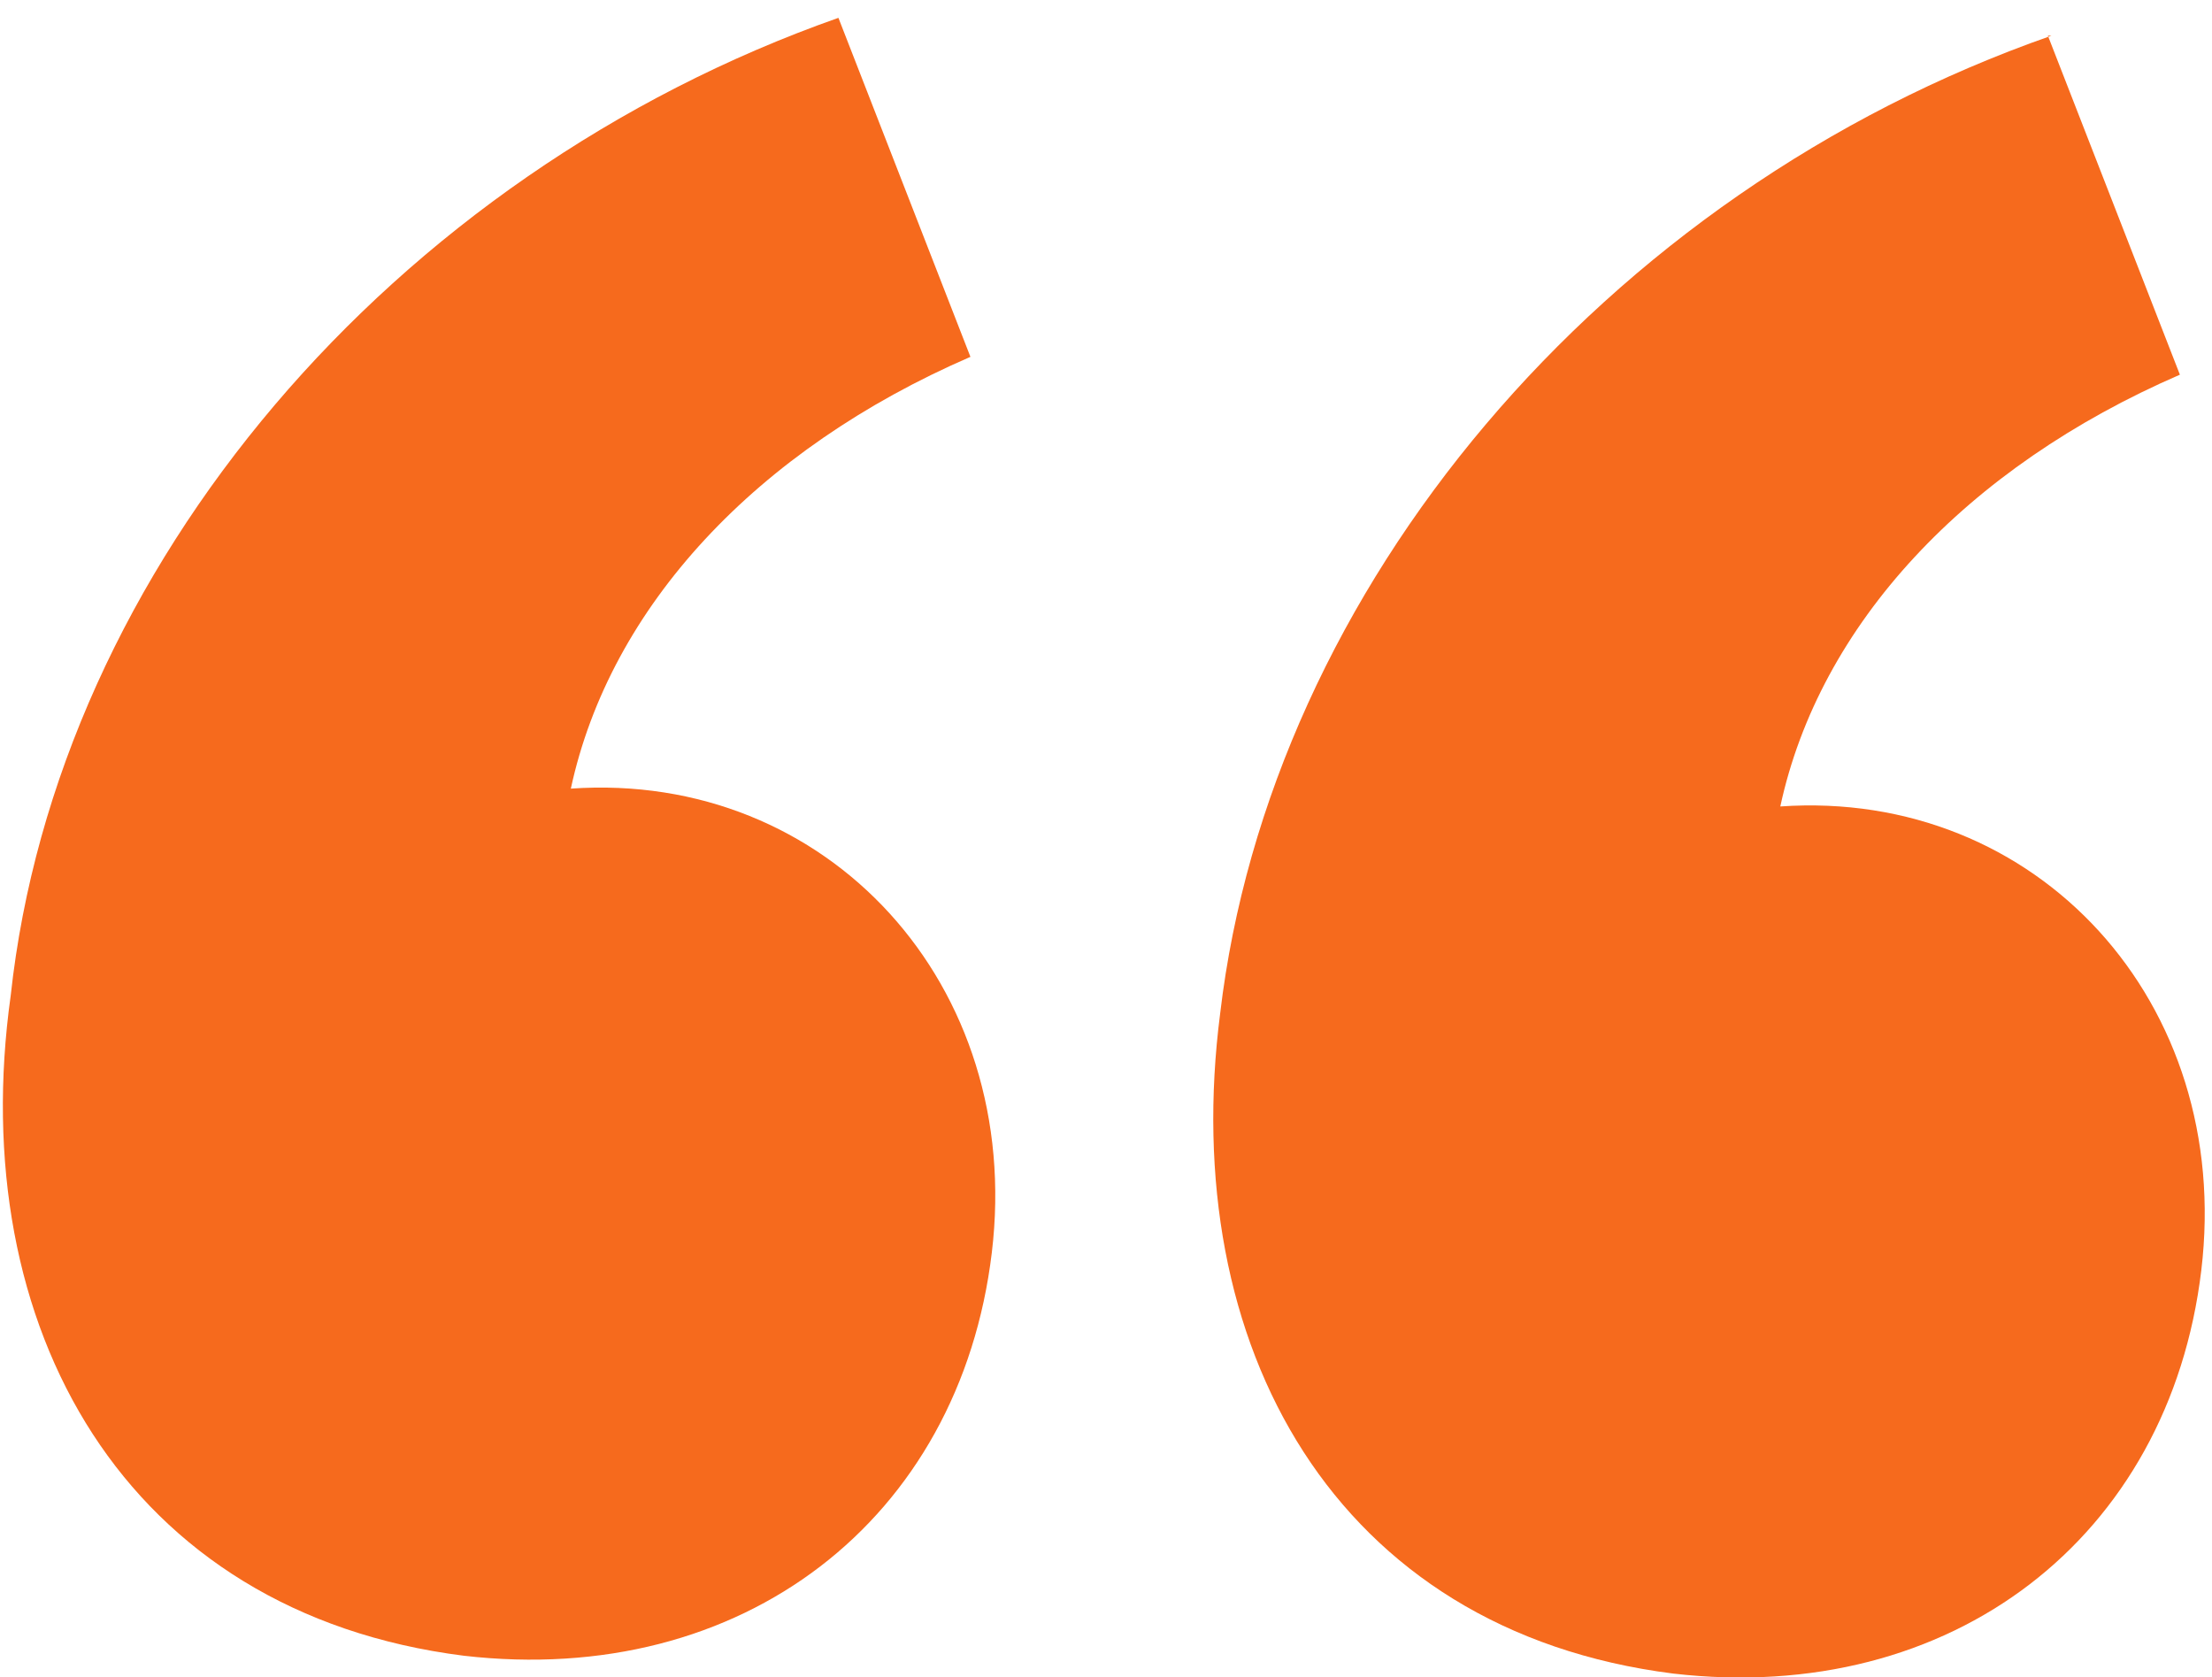 <?xml version="1.0" encoding="UTF-8"?>
<svg id="Layer_1" data-name="Layer 1" xmlns="http://www.w3.org/2000/svg" xmlns:xlink="http://www.w3.org/1999/xlink" version="1.1" viewBox="0 0 62 47">
  <defs>
    <style>
      .cls-1 {
        clip-path: url(#clippath);
      }

      .cls-2 {
        fill: none;
      }

      .cls-2, .cls-3 {
        stroke-width: 0px;
      }

      .cls-3 {
        fill: #f66a1d;
      }
    </style>
    <clipPath id="clippath">
      <rect class="cls-2" y="0" width="62" height="47"/>
    </clipPath>
  </defs>
  <g class="cls-1">
    <g>
      <path class="cls-3" d="M57.4,1l3.7,9.5c-6,2.6-10.1,7-11.2,12.1,7.2-.5,12.7,5.5,11.8,13-.9,7.5-7,12.2-14.8,11.3-9.5-1.2-13.9-9.2-12.7-18.5,1.4-11.9,10.7-23,23.3-27.4h0Z"/>
      <path class="cls-3" d="M23.5.5l3.7,9.5c-6,2.6-10.1,7-11.2,12.1,7.2-.5,12.7,5.5,11.8,13-.9,7.5-7,12.2-14.8,11.3C3.5,45.2-1,37.2.3,27.9,1.6,15.9,11,4.9,23.5.5Z"/>
    </g>
  </g>
</svg>